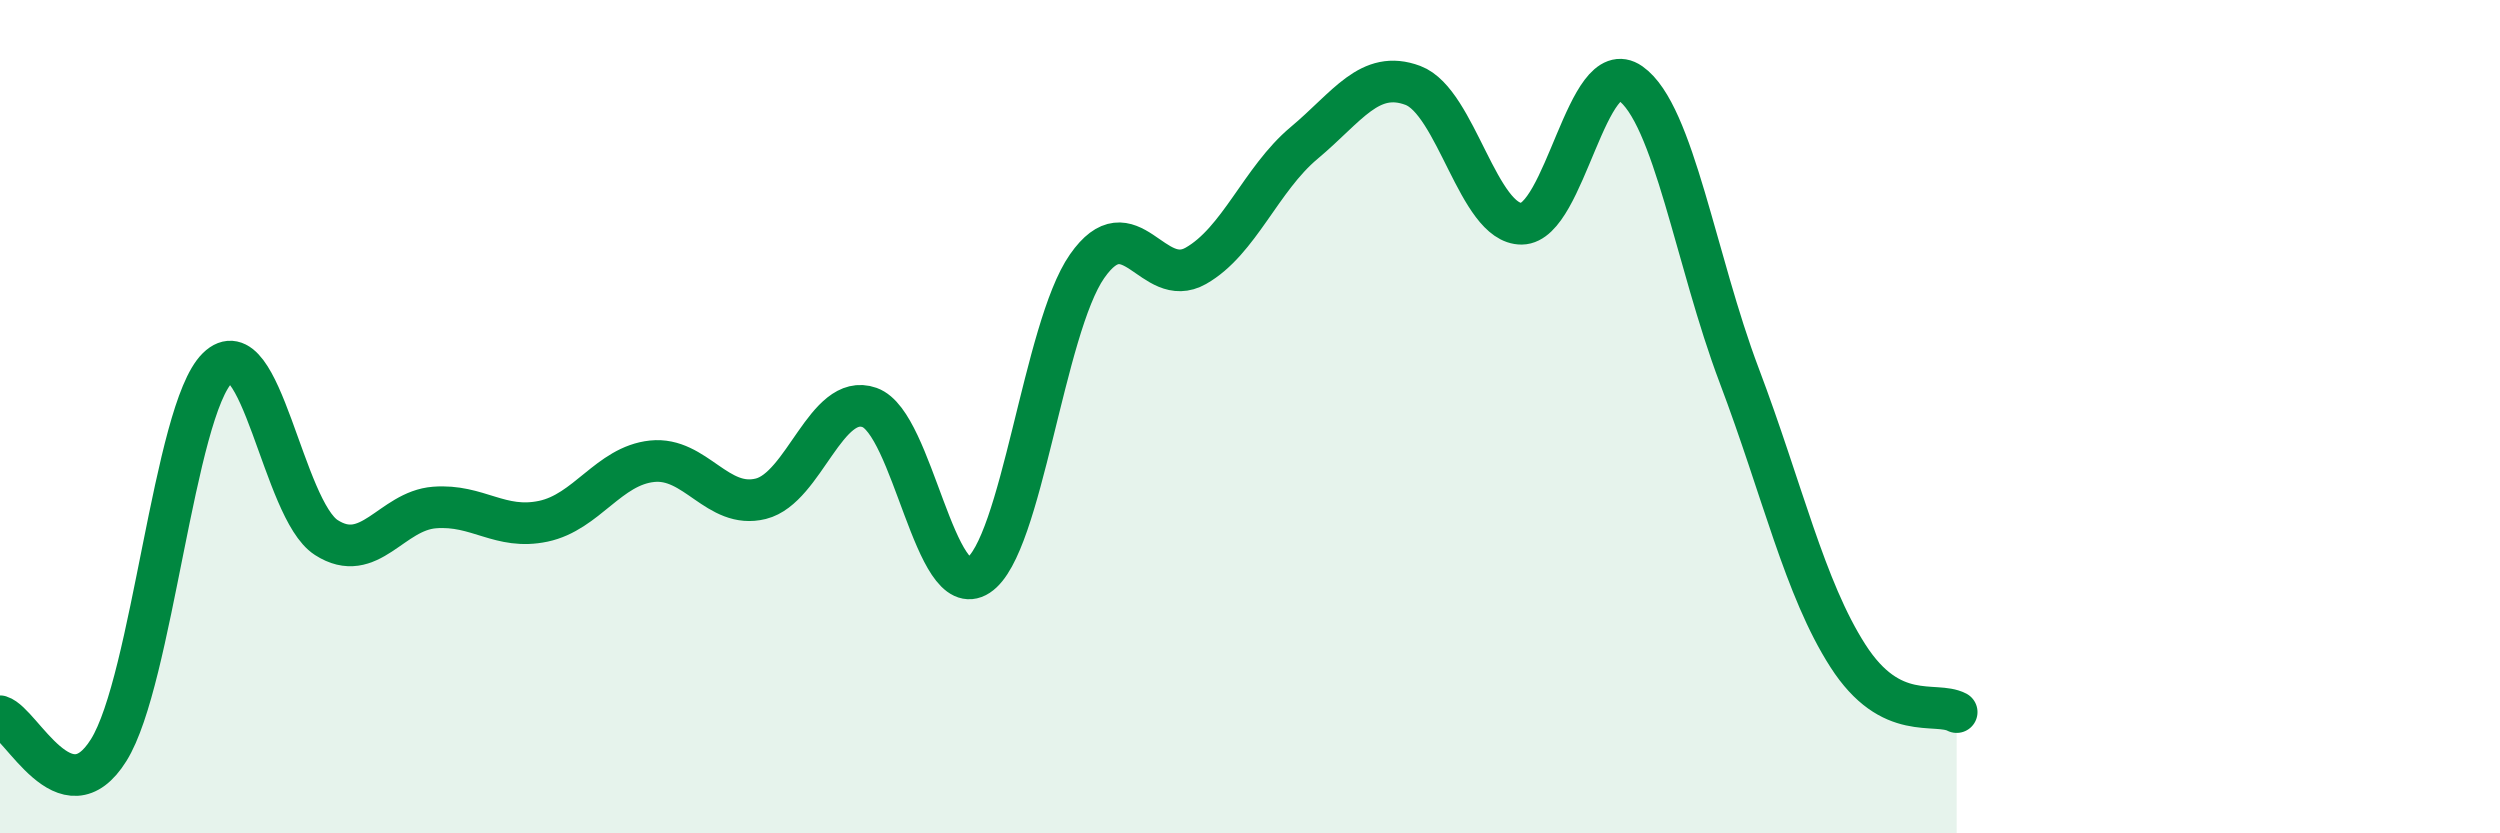 
    <svg width="60" height="20" viewBox="0 0 60 20" xmlns="http://www.w3.org/2000/svg">
      <path
        d="M 0,17.19 C 0.52,17.35 1.57,19.67 2.61,18 C 3.65,16.33 4.18,9.85 5.22,8.83 C 6.26,7.81 6.79,12.23 7.83,12.9 C 8.87,13.57 9.39,12.26 10.43,12.18 C 11.47,12.1 12,12.73 13.04,12.51 C 14.08,12.29 14.61,11.18 15.65,11.07 C 16.69,10.96 17.22,12.23 18.26,11.97 C 19.3,11.71 19.83,9.41 20.87,9.78 C 21.91,10.15 22.44,14.49 23.48,13.81 C 24.52,13.13 25.05,7.88 26.09,6.39 C 27.13,4.9 27.66,6.97 28.7,6.38 C 29.74,5.79 30.26,4.3 31.3,3.43 C 32.34,2.56 32.87,1.66 33.91,2.05 C 34.95,2.44 35.48,5.38 36.52,5.37 C 37.56,5.36 38.09,1.27 39.13,2 C 40.17,2.73 40.7,6.26 41.74,9.01 C 42.78,11.76 43.31,14.12 44.35,15.74 C 45.39,17.36 46.44,16.82 46.96,17.09L46.96 20L0 20Z"
        fill="#008740"
        opacity="0.1"
        stroke-linecap="round"
        stroke-linejoin="round"
      />
      <path
        d="M 0,17.19 C 0.52,17.35 1.57,19.67 2.61,18 C 3.65,16.33 4.18,9.85 5.22,8.83 C 6.26,7.81 6.79,12.23 7.83,12.9 C 8.87,13.57 9.39,12.26 10.43,12.18 C 11.47,12.1 12,12.73 13.04,12.51 C 14.08,12.29 14.61,11.18 15.65,11.07 C 16.69,10.96 17.22,12.23 18.26,11.97 C 19.3,11.71 19.83,9.41 20.87,9.78 C 21.91,10.15 22.44,14.49 23.48,13.81 C 24.52,13.13 25.05,7.88 26.09,6.39 C 27.13,4.9 27.66,6.97 28.7,6.38 C 29.74,5.79 30.26,4.3 31.3,3.43 C 32.34,2.56 32.87,1.66 33.91,2.05 C 34.95,2.44 35.48,5.38 36.52,5.37 C 37.56,5.36 38.09,1.27 39.13,2 C 40.17,2.73 40.7,6.26 41.74,9.01 C 42.78,11.76 43.31,14.12 44.35,15.74 C 45.39,17.36 46.44,16.82 46.96,17.09"
        stroke="#008740"
        stroke-width="1"
        fill="none"
        stroke-linecap="round"
        stroke-linejoin="round"
      />
    </svg>
  